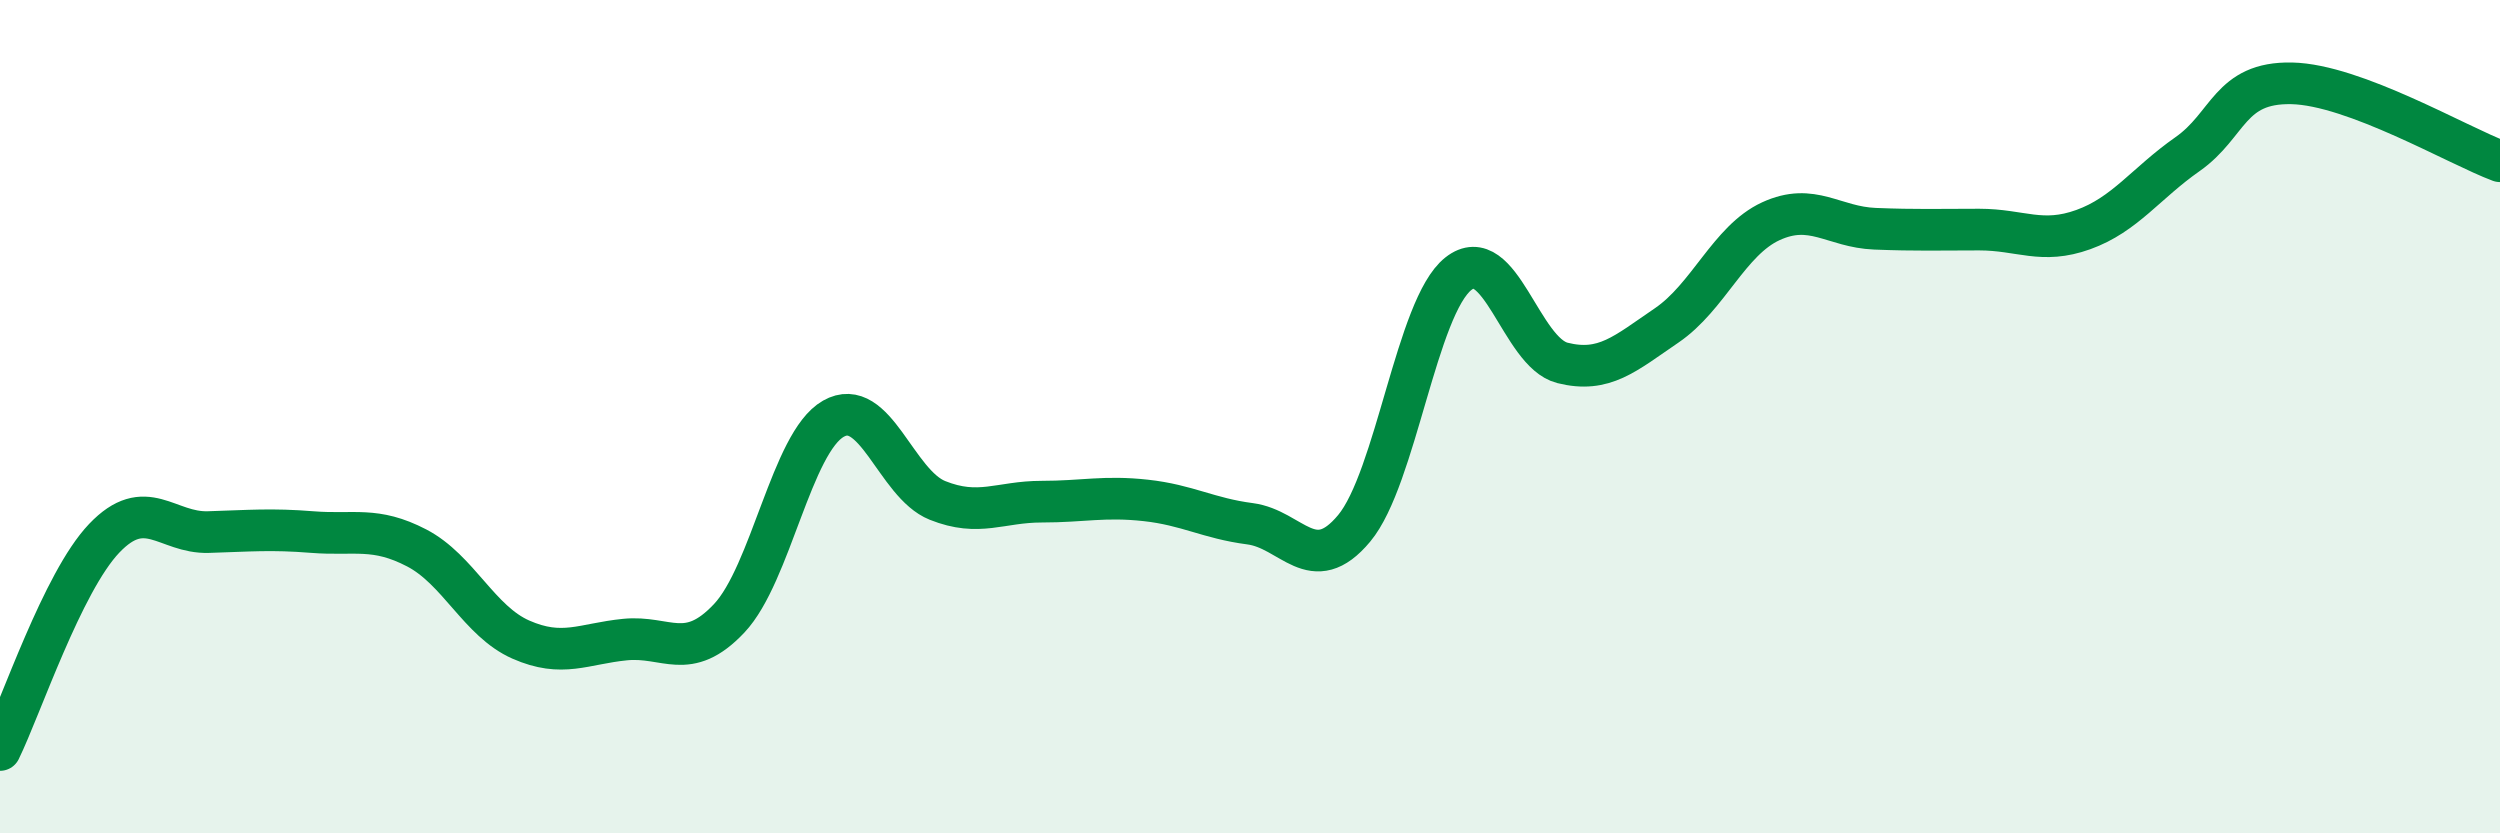 
    <svg width="60" height="20" viewBox="0 0 60 20" xmlns="http://www.w3.org/2000/svg">
      <path
        d="M 0,18 C 0.5,16.98 1.5,13.97 2.5,12.92 C 3.5,11.87 4,12.8 5,12.77 C 6,12.74 6.5,12.69 7.5,12.77 C 8.5,12.85 9,12.63 10,13.15 C 11,13.67 11.5,14.91 12.5,15.35 C 13.5,15.79 14,15.45 15,15.35 C 16,15.25 16.5,15.9 17.5,14.84 C 18.5,13.78 19,10.62 20,10.05 C 21,9.48 21.5,11.61 22.5,12.01 C 23.5,12.41 24,12.04 25,12.04 C 26,12.04 26.5,11.9 27.5,12.01 C 28.5,12.12 29,12.44 30,12.57 C 31,12.7 31.5,13.88 32.5,12.68 C 33.5,11.48 34,7.36 35,6.57 C 36,5.78 36.5,8.46 37.5,8.71 C 38.5,8.96 39,8.49 40,7.81 C 41,7.13 41.5,5.77 42.5,5.31 C 43.5,4.85 44,5.45 45,5.49 C 46,5.53 46.5,5.51 47.5,5.51 C 48.5,5.51 49,5.87 50,5.51 C 51,5.15 51.5,4.4 52.5,3.7 C 53.5,3 53.5,1.97 55,2 C 56.5,2.03 59,3.5 60,3.87L60 20L0 20Z"
        fill="#008740"
        opacity="0.1"
        stroke-linecap="round"
        stroke-linejoin="round"
      />
      <path
        d="M 0,18 C 0.5,16.98 1.5,13.97 2.5,12.92 C 3.5,11.87 4,12.8 5,12.77 C 6,12.74 6.5,12.69 7.5,12.77 C 8.5,12.85 9,12.63 10,13.15 C 11,13.67 11.5,14.91 12.5,15.35 C 13.5,15.79 14,15.45 15,15.35 C 16,15.25 16.5,15.9 17.5,14.84 C 18.5,13.78 19,10.62 20,10.05 C 21,9.48 21.5,11.61 22.5,12.01 C 23.5,12.41 24,12.04 25,12.04 C 26,12.04 26.5,11.9 27.5,12.01 C 28.5,12.12 29,12.44 30,12.57 C 31,12.7 31.5,13.88 32.5,12.68 C 33.5,11.48 34,7.36 35,6.57 C 36,5.78 36.5,8.46 37.5,8.71 C 38.5,8.96 39,8.49 40,7.81 C 41,7.13 41.5,5.77 42.5,5.31 C 43.5,4.85 44,5.45 45,5.49 C 46,5.53 46.5,5.51 47.5,5.51 C 48.5,5.51 49,5.87 50,5.51 C 51,5.15 51.5,4.4 52.5,3.7 C 53.5,3 53.5,1.97 55,2 C 56.5,2.03 59,3.5 60,3.87"
        stroke="#008740"
        stroke-width="1"
        fill="none"
        stroke-linecap="round"
        stroke-linejoin="round"
      />
    </svg>
  